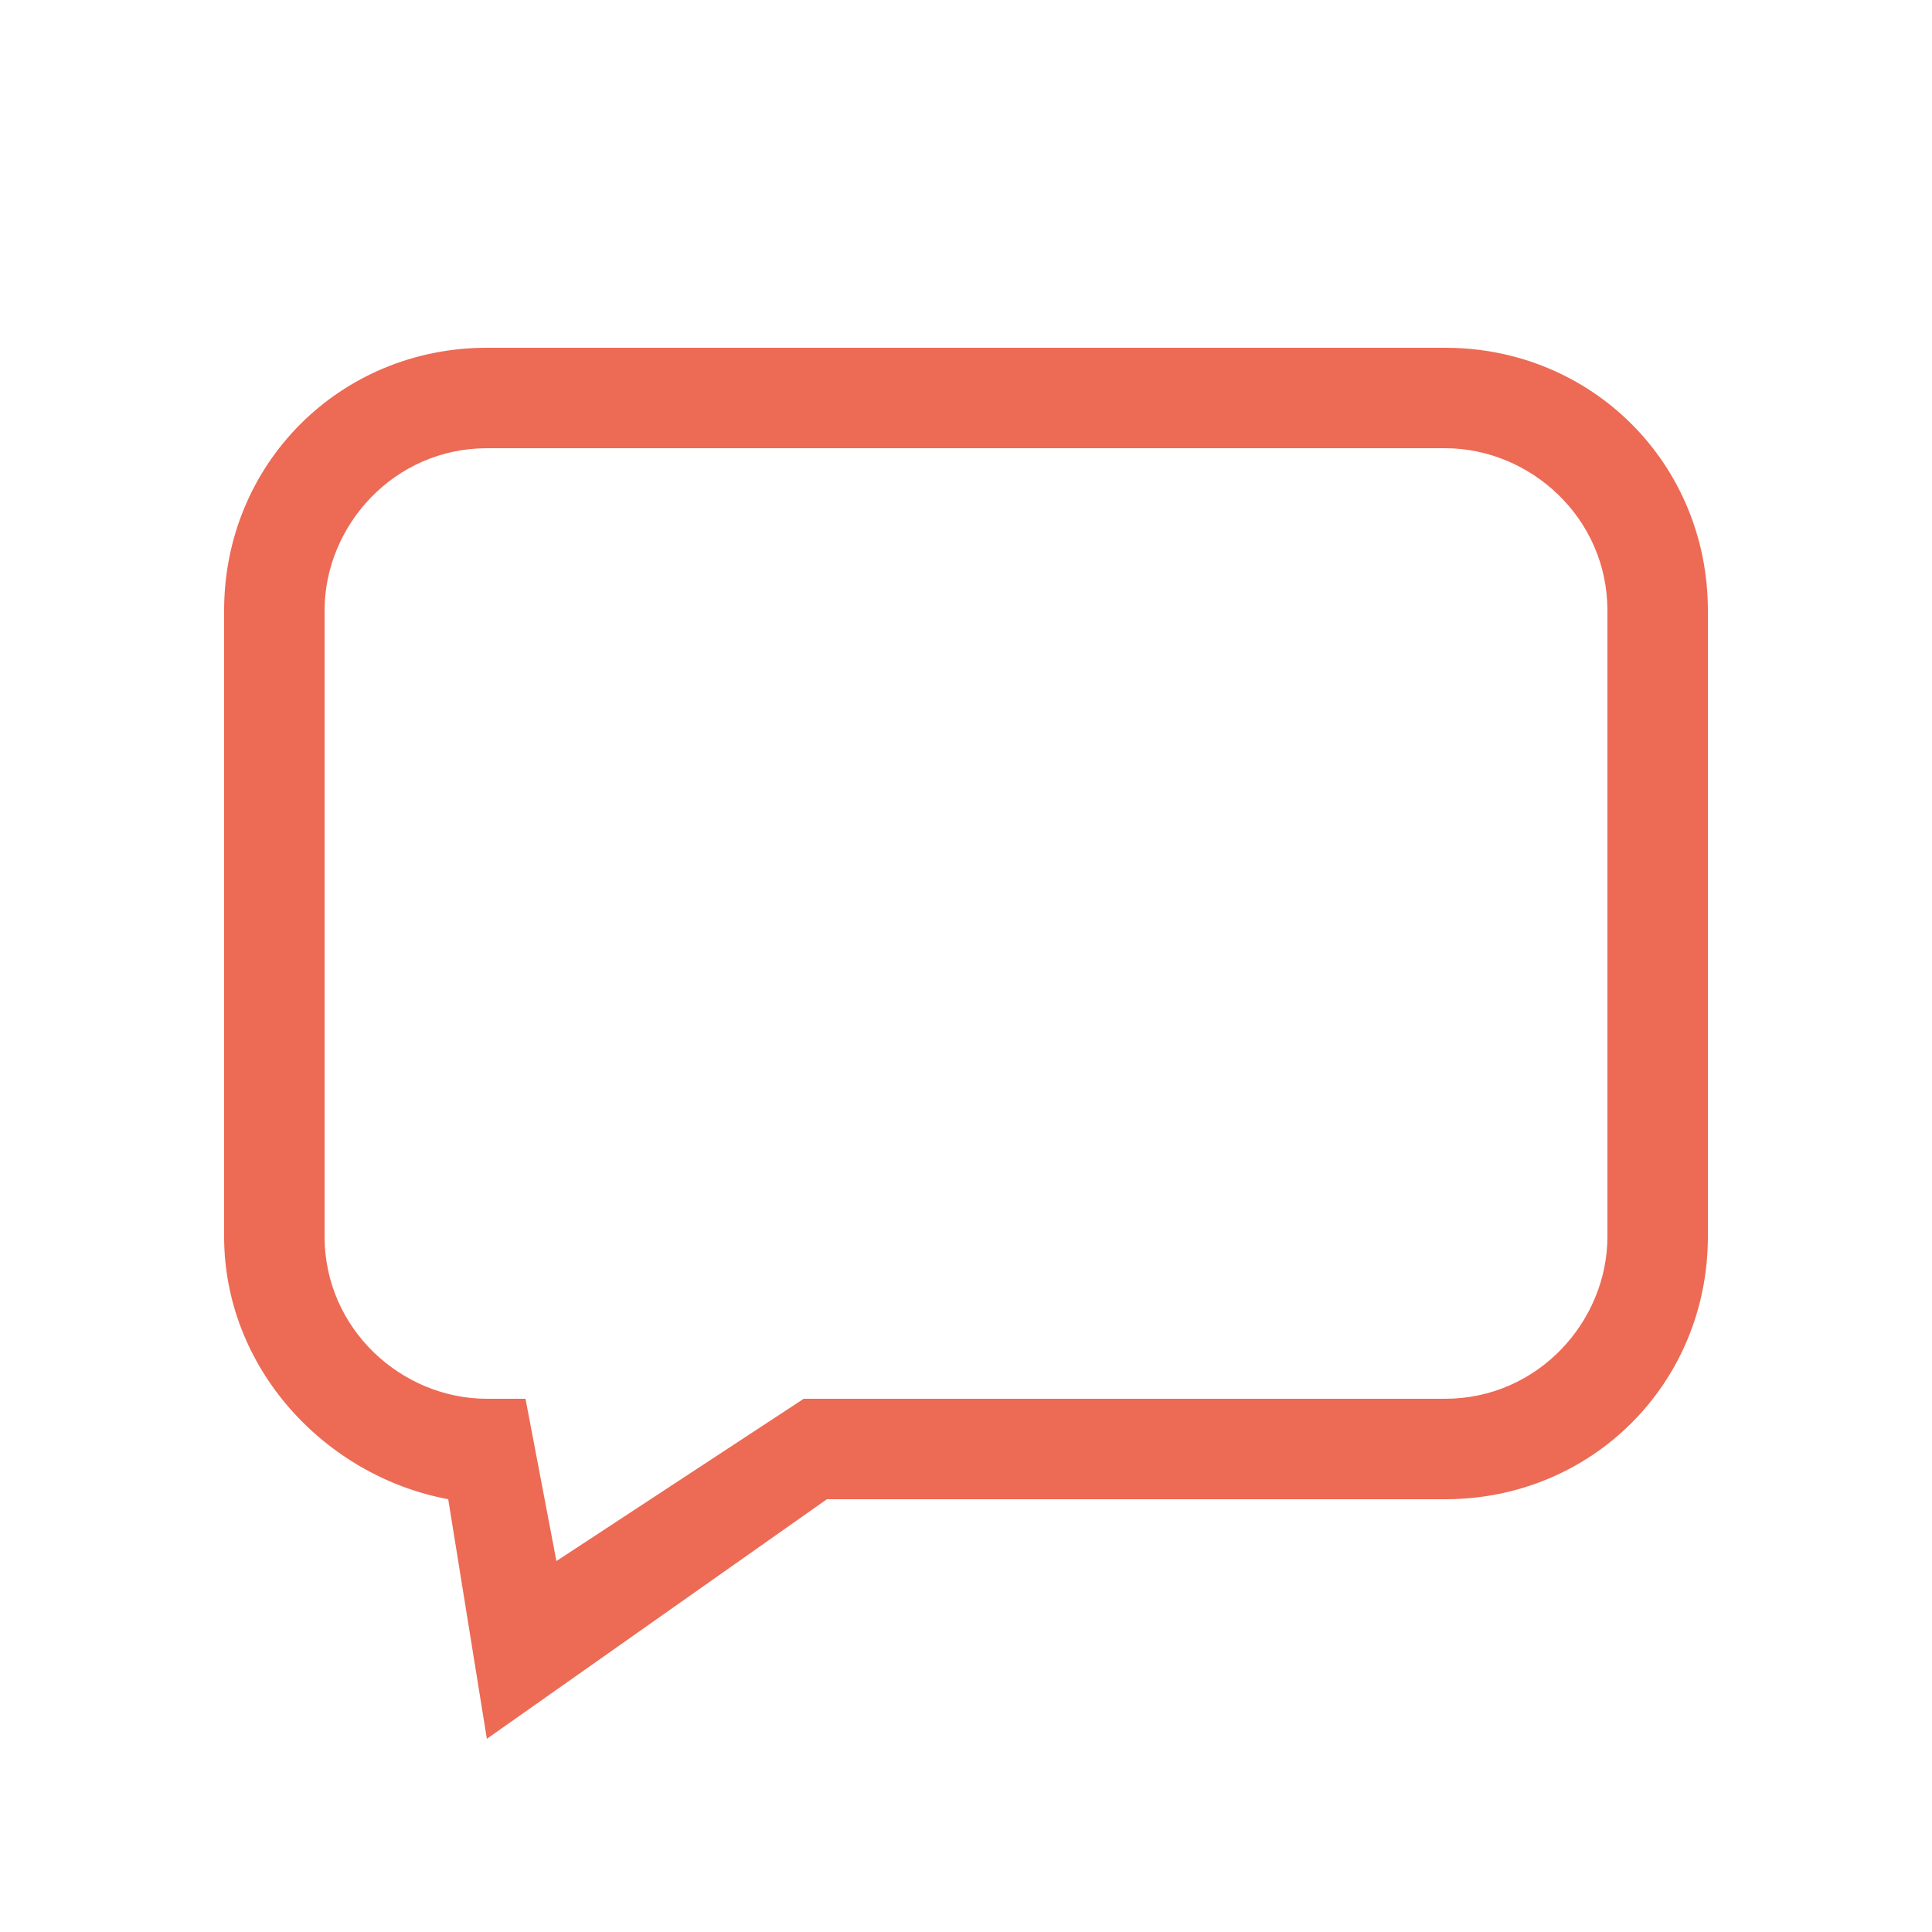 <?xml version="1.0" encoding="utf-8"?>
<!-- Generator: Adobe Illustrator 24.3.0, SVG Export Plug-In . SVG Version: 6.00 Build 0)  -->
<svg version="1.1" id="Calque_1" xmlns="http://www.w3.org/2000/svg" xmlns:xlink="http://www.w3.org/1999/xlink" x="0px" y="0px"
	 viewBox="0 0 25 25" style="enable-background:new 0 0 25 25;" xml:space="preserve">
<style type="text/css">
	.st0{fill:#ED6A55;}
</style>
<g>
	<path class="st0" d="M6.3,22.5l-0.5-3.1c-1.6-0.3-2.9-1.7-2.9-3.4V7.9c0-1.9,1.5-3.4,3.4-3.4h12.4c1.9,0,3.4,1.5,3.4,3.4V16
		c0,1.9-1.5,3.4-3.4,3.4h-8L6.3,22.5z M6.3,5.8c-1.2,0-2.1,1-2.1,2.1V16c0,1.2,1,2.1,2.1,2.1h0.5l0.4,2.1l3.2-2.1h8.3
		c1.2,0,2.1-1,2.1-2.1V7.9c0-1.2-1-2.1-2.1-2.1H6.3z"/>
</g>
</svg>
